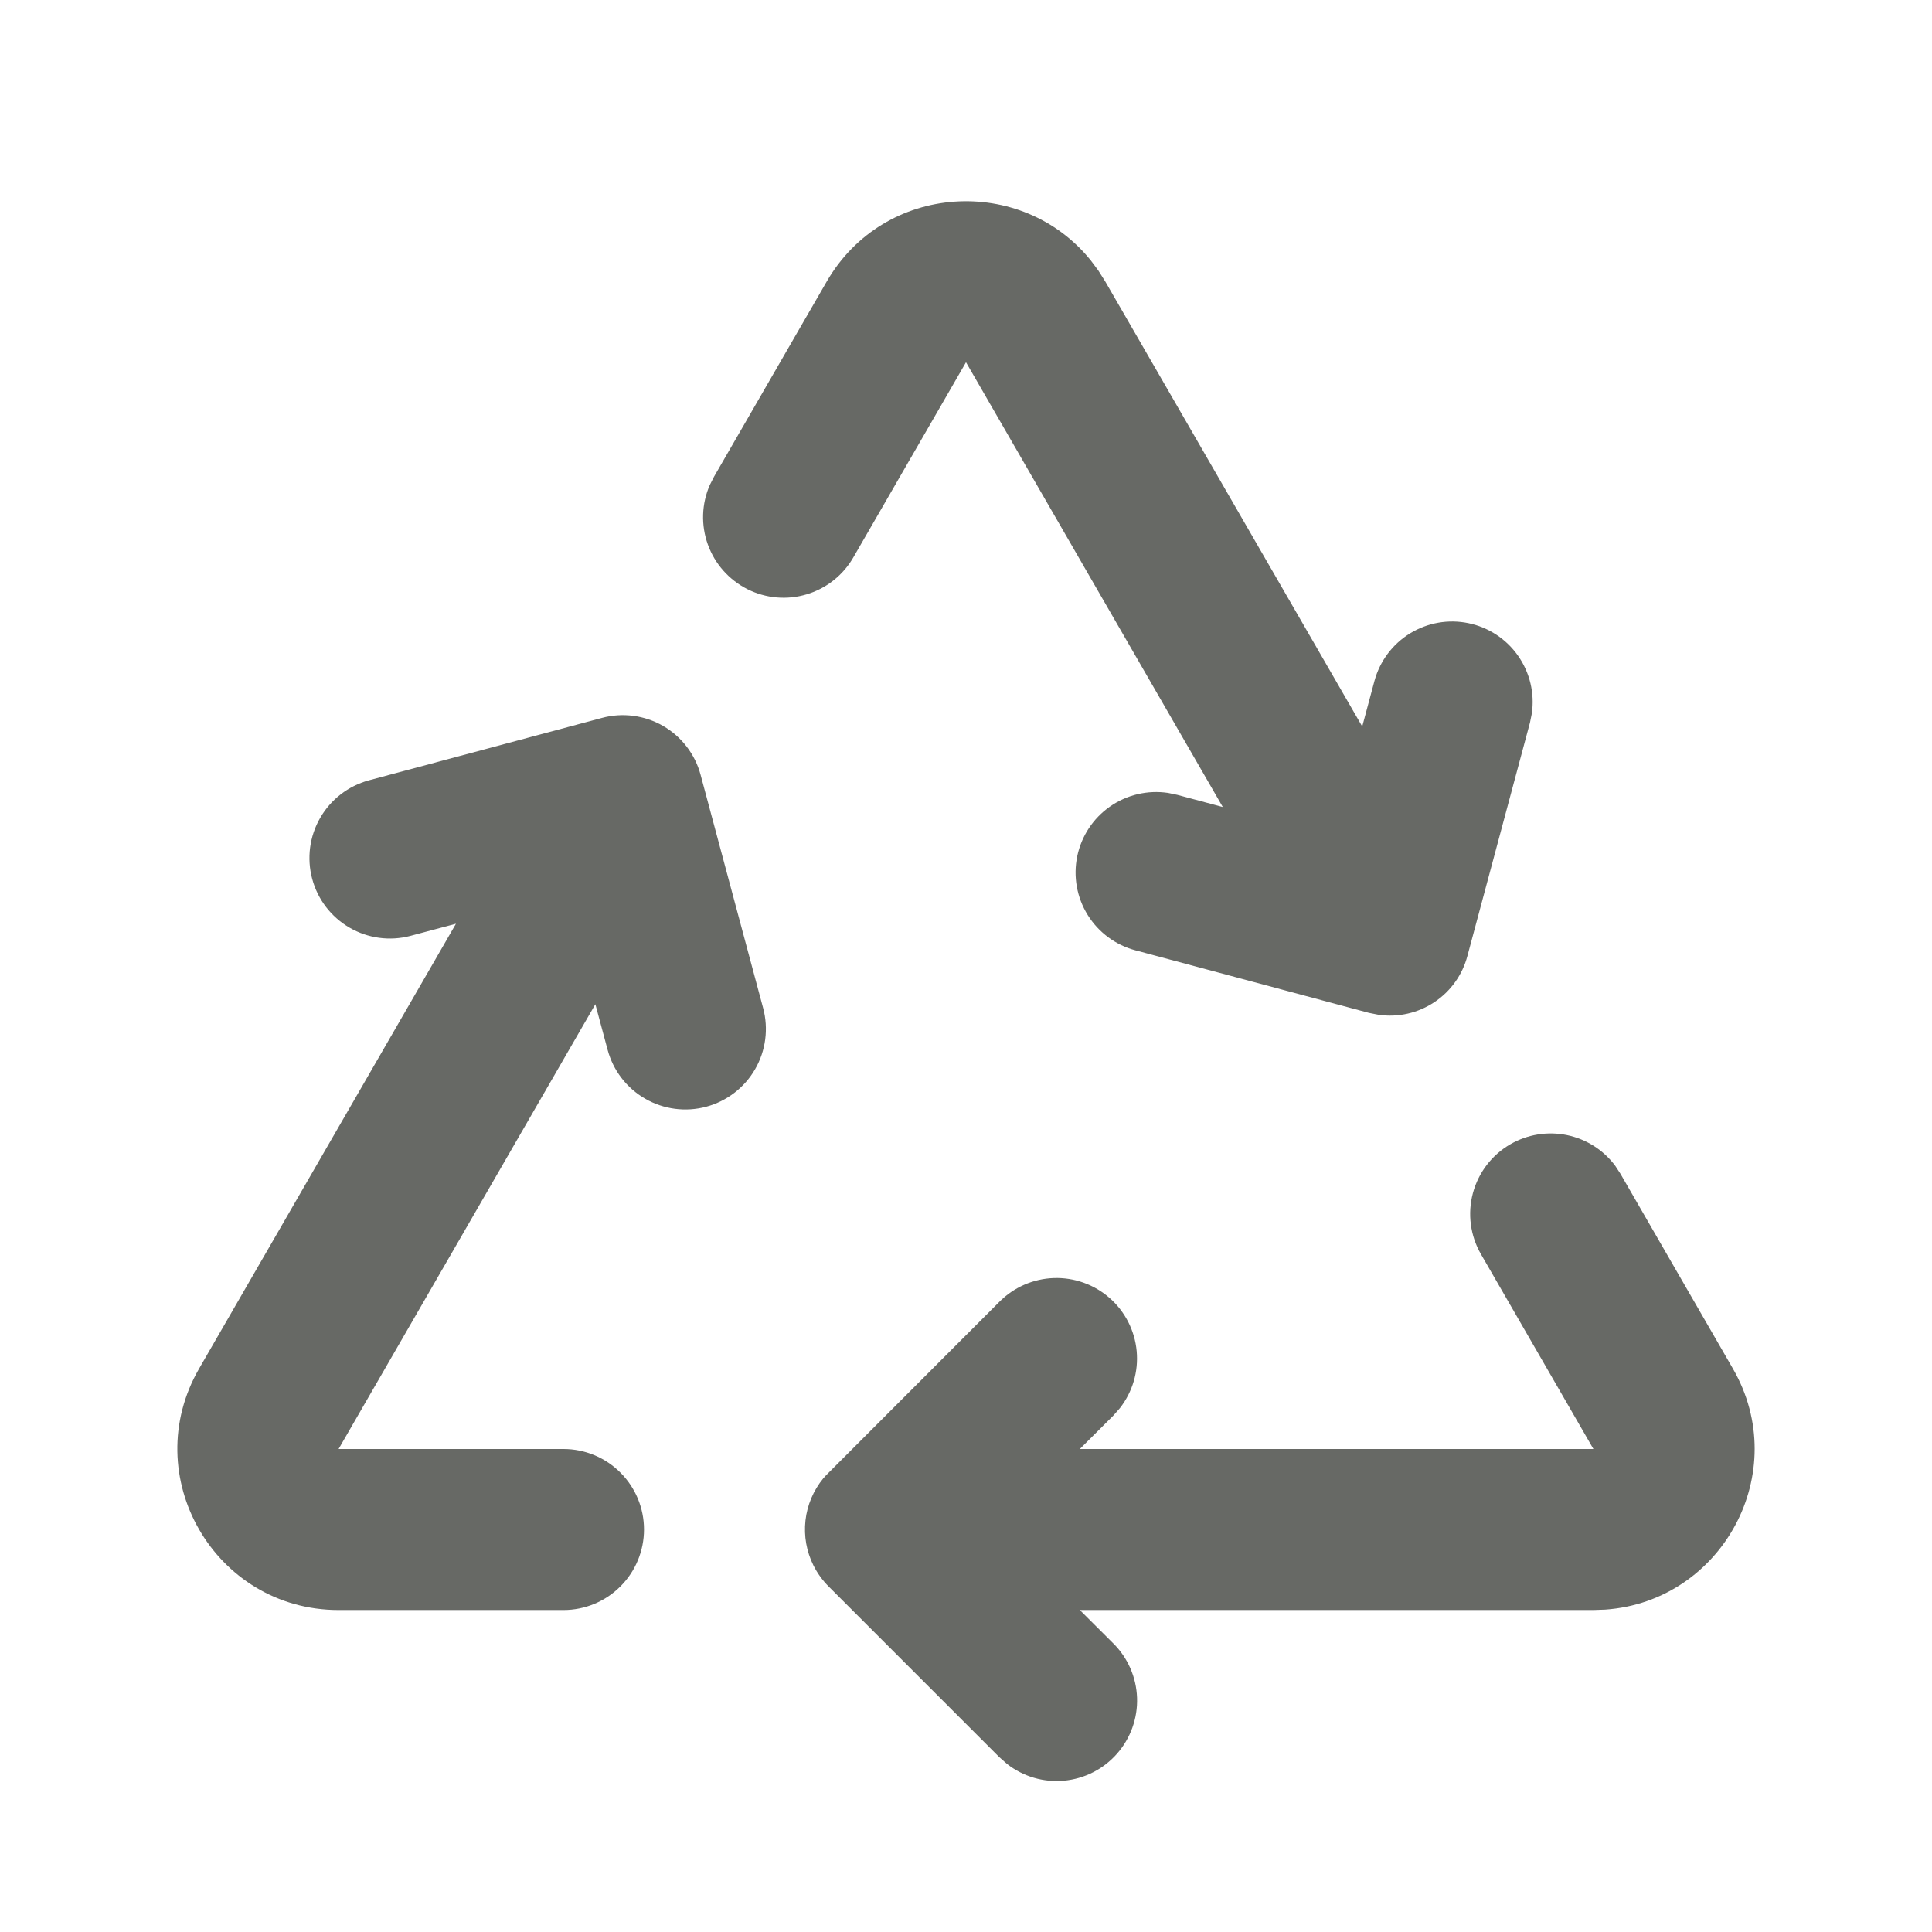 <?xml version="1.0" encoding="UTF-8"?> <svg xmlns="http://www.w3.org/2000/svg" width="56" height="56" viewBox="0 0 56 56" fill="none"><path d="M43.78 33.166C44.275 32.88 44.858 32.786 45.418 32.901C45.978 33.016 46.477 33.333 46.818 33.791L46.968 34.02L50.227 39.667C51.966 42.677 49.919 46.417 46.529 46.655L46.186 46.667H31.299L32.268 47.633C32.691 48.052 32.937 48.616 32.958 49.211C32.978 49.806 32.77 50.386 32.376 50.833C31.983 51.28 31.433 51.559 30.84 51.614C30.248 51.669 29.657 51.495 29.188 51.128L28.966 50.932L24.031 45.997C23.847 45.816 23.694 45.605 23.578 45.374C23.377 44.971 23.297 44.52 23.347 44.072C23.397 43.625 23.576 43.202 23.861 42.854L23.945 42.761L28.966 37.735C29.385 37.312 29.95 37.065 30.545 37.045C31.14 37.025 31.72 37.233 32.166 37.626C32.613 38.02 32.892 38.569 32.947 39.162C33.002 39.755 32.828 40.346 32.461 40.815L32.268 41.034L31.299 42H46.186L42.926 36.353C42.617 35.818 42.533 35.181 42.693 34.583C42.853 33.985 43.244 33.475 43.78 33.166ZM20.307 22.458L22.12 29.22C22.28 29.818 22.197 30.455 21.887 30.991C21.578 31.527 21.068 31.918 20.47 32.079C19.872 32.239 19.235 32.155 18.7 31.846C18.163 31.537 17.772 31.027 17.612 30.429L17.257 29.108L9.814 42H16.333C16.952 42 17.546 42.246 17.983 42.684C18.421 43.121 18.667 43.715 18.667 44.333C18.667 44.952 18.421 45.546 17.983 45.983C17.546 46.421 16.952 46.667 16.333 46.667H9.814C6.221 46.667 3.976 42.777 5.773 39.667L13.216 26.775L11.895 27.127C11.299 27.284 10.664 27.198 10.131 26.888C9.597 26.578 9.208 26.07 9.049 25.474C8.889 24.878 8.972 24.243 9.28 23.708C9.587 23.173 10.094 22.782 10.689 22.619L17.449 20.809C17.745 20.729 18.053 20.709 18.357 20.749C18.661 20.789 18.954 20.888 19.22 21.041C19.485 21.195 19.718 21.399 19.904 21.642C20.091 21.885 20.228 22.162 20.307 22.458ZM31.838 7.845L32.041 8.167L39.485 21.058L39.839 19.738C39.995 19.164 40.363 18.671 40.869 18.36C41.376 18.049 41.982 17.942 42.564 18.063C43.146 18.183 43.66 18.521 44.001 19.007C44.343 19.494 44.486 20.092 44.401 20.68L44.347 20.946L42.534 27.708C42.389 28.257 42.048 28.734 41.576 29.048C41.103 29.363 40.532 29.494 39.97 29.416L39.678 29.358L32.916 27.547C32.339 27.395 31.842 27.028 31.527 26.521C31.212 26.013 31.104 25.405 31.224 24.82C31.345 24.235 31.685 23.719 32.175 23.377C32.664 23.036 33.266 22.895 33.857 22.983L34.123 23.039L35.443 23.392L28 10.5L24.74 16.147C24.445 16.666 23.961 17.052 23.389 17.225C22.817 17.399 22.2 17.346 21.666 17.078C21.132 16.809 20.721 16.347 20.518 15.784C20.315 15.222 20.335 14.604 20.575 14.056L20.699 13.813L23.959 8.167C25.627 5.278 29.617 5.07 31.617 7.548L31.838 7.845Z" fill="#676965"></path></svg> 